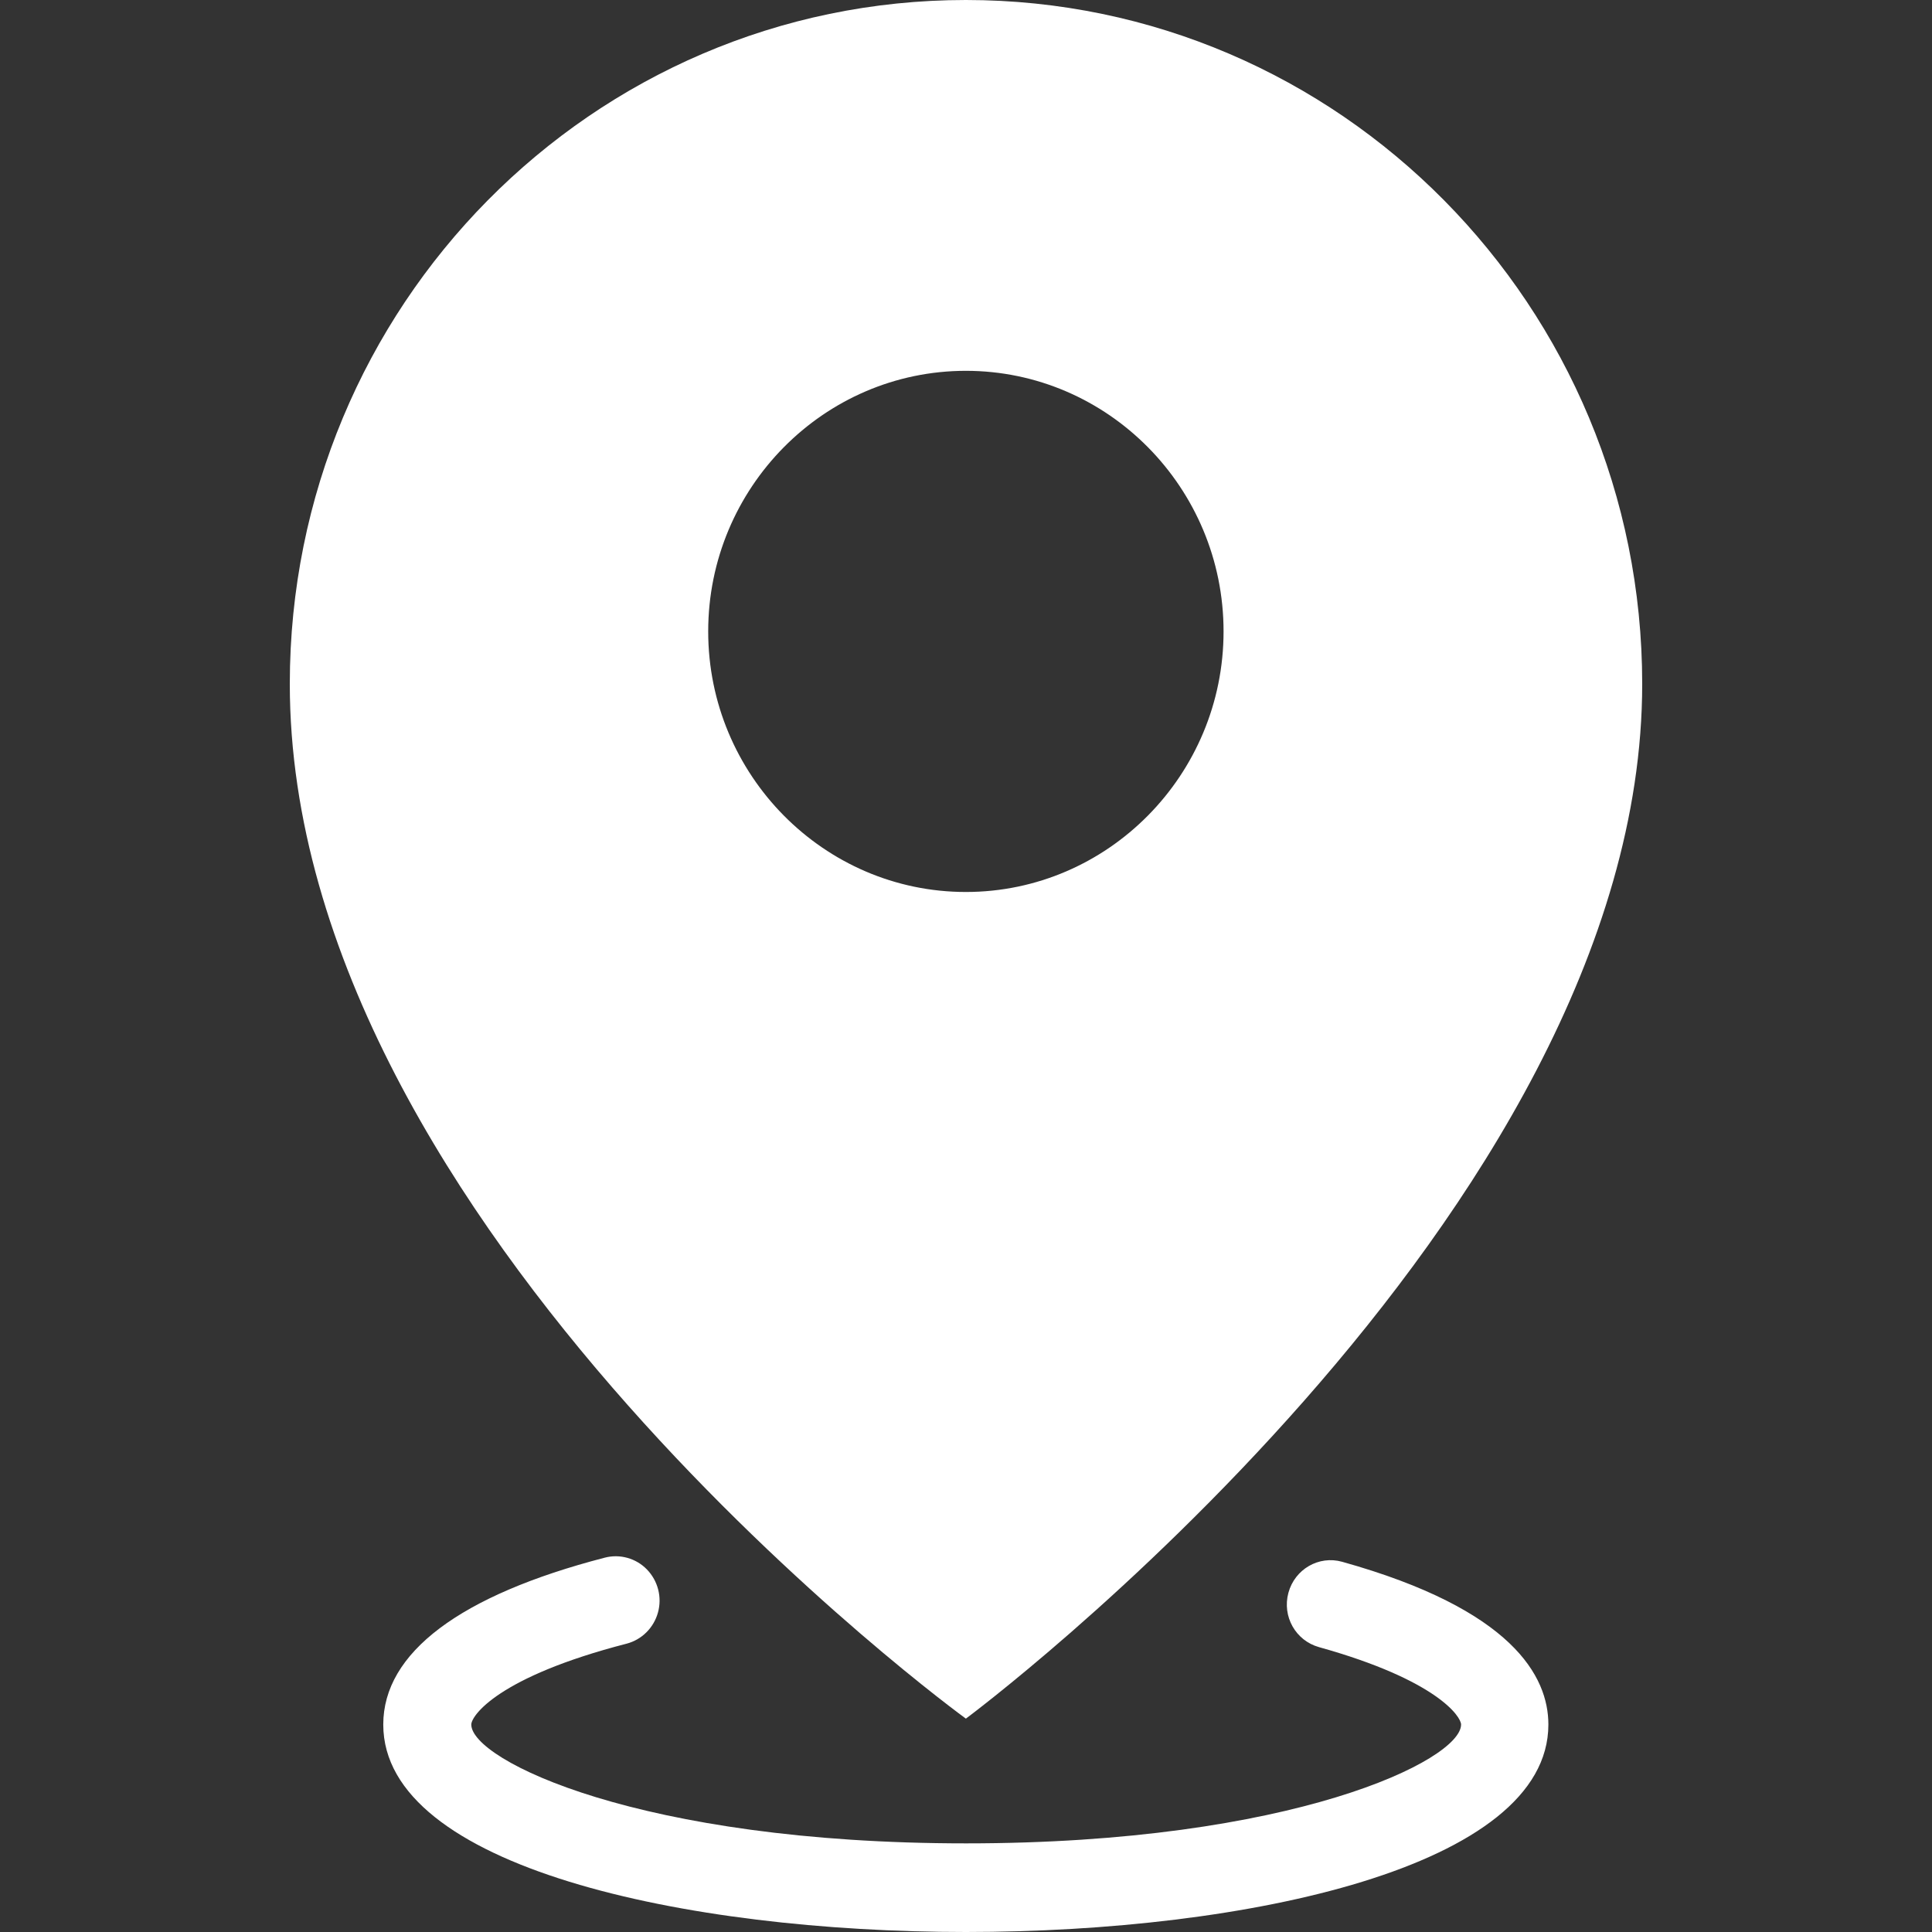 <?xml version="1.0" encoding="UTF-8"?>
<svg width="16px" height="16px" viewBox="0 0 16 16" version="1.1" xmlns="http://www.w3.org/2000/svg" xmlns:xlink="http://www.w3.org/1999/xlink">
    <rect x="0" y="0" width="16" height="16" fill="#333333" stroke="none"/>
    <title>map</title>
    <g id="控件" stroke="none" stroke-width="1" fill="none" fill-rule="evenodd">
        <g id="CR" transform="translate(-1300, -361)" fill="#FFFFFF" fill-rule="nonzero">
            <g id="编组-18" transform="translate(1300, 357)">
                <g id="map" transform="translate(0, 4)">
                    <g id="编组" transform="translate(2.4, 0)">
                        <path d="M5.599,14.233 C5.599,14.233 11.2,10.071 11.2,5.664 C11.2,2.537 8.693,0 5.599,0 C2.504,0 0,2.537 0,5.664 C0,10.167 5.599,14.233 5.599,14.233 Z M5.599,3.071 C6.775,3.071 7.733,4.04 7.733,5.229 C7.733,6.418 6.775,7.387 5.599,7.387 C4.423,7.387 3.465,6.418 3.465,5.229 C3.465,4.04 4.423,3.071 5.599,3.071 Z" id="形状"></path>
                        <path d="M8.715,12.934 C8.522,12.88 8.323,12.995 8.27,13.191 C8.217,13.387 8.33,13.587 8.524,13.641 C9.499,13.913 9.7,14.216 9.7,14.282 C9.7,14.576 8.306,15.266 5.601,15.266 C2.896,15.266 1.503,14.576 1.503,14.282 C1.503,14.211 1.72,13.888 2.79,13.612 C2.915,13.579 3.014,13.481 3.049,13.354 C3.084,13.228 3.049,13.092 2.958,12.998 C2.868,12.905 2.734,12.867 2.608,12.9 C1.408,13.211 0.774,13.688 0.774,14.282 C0.774,15.462 3.274,16 5.599,16 C7.924,16 10.423,15.462 10.423,14.282 C10.423,13.883 10.126,13.328 8.715,12.934 L8.715,12.934 Z" id="路径"></path>
                    </g>
                </g>
            </g>
        </g>
    </g>
</svg>